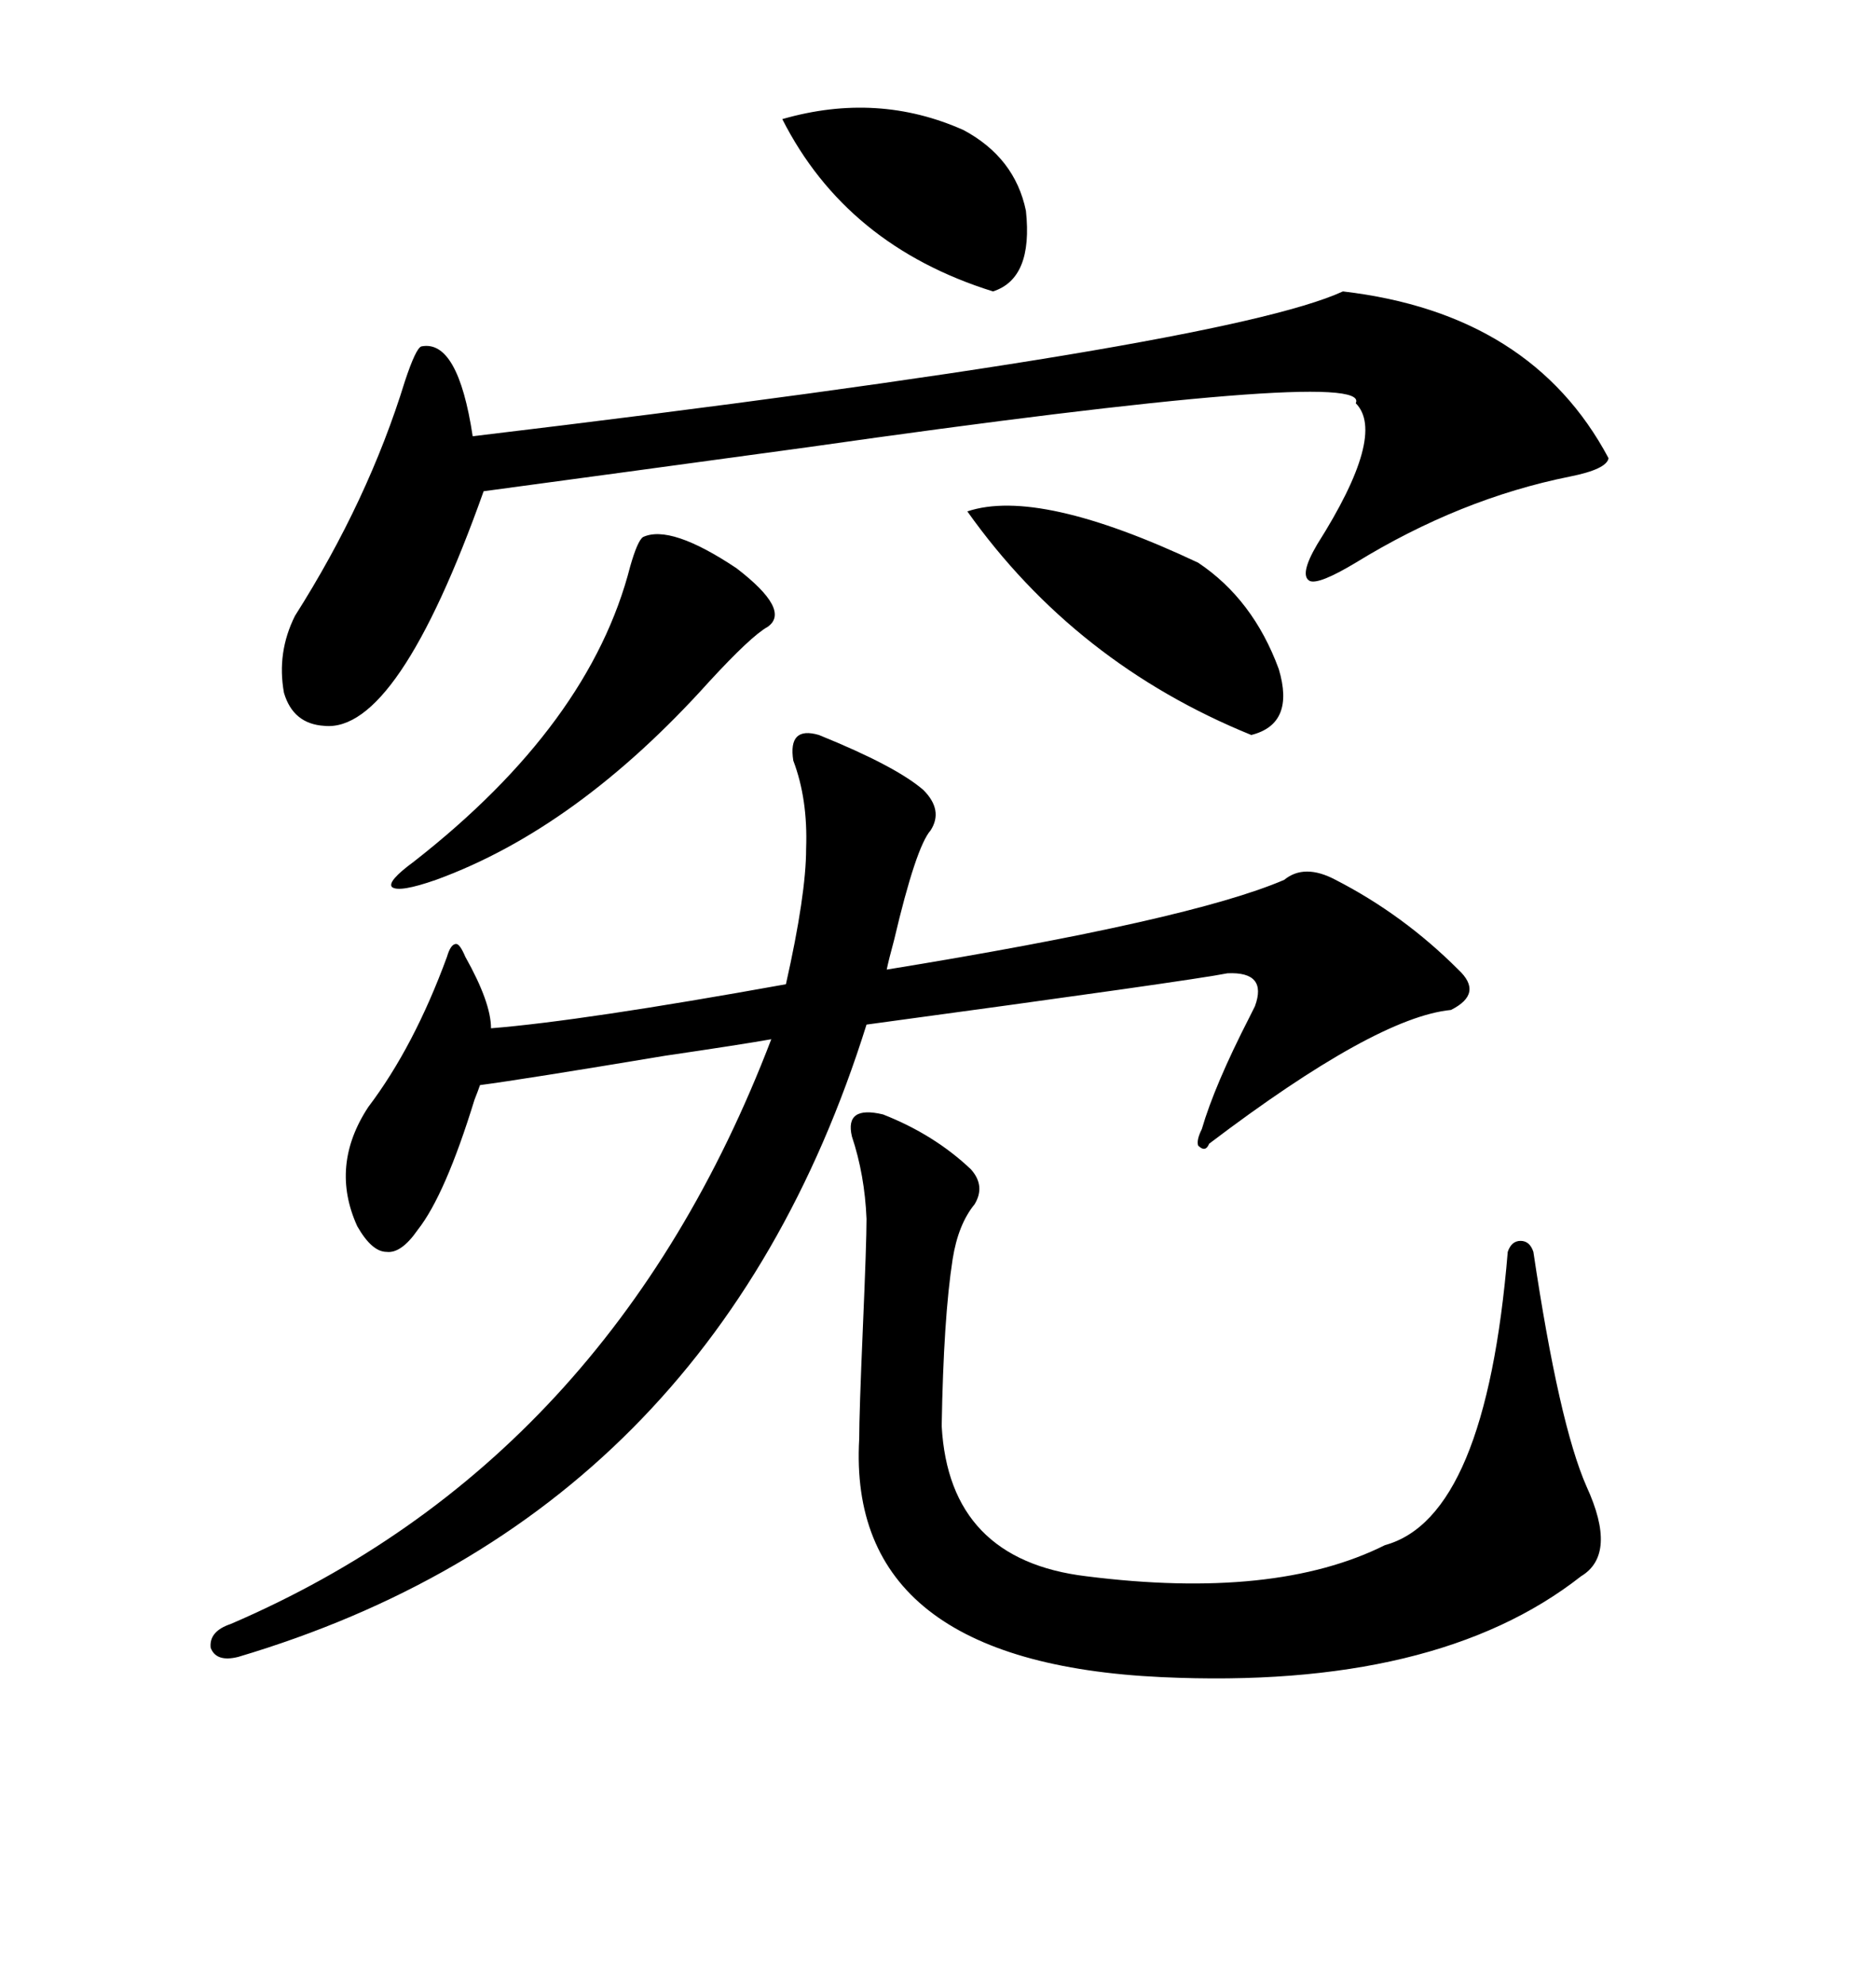 <svg xmlns="http://www.w3.org/2000/svg" xmlns:xlink="http://www.w3.org/1999/xlink" width="300" height="317.285"><path d="M130.96 117.48L130.96 117.48Q143.26 122.46 147.66 126.27L147.66 126.27Q150.88 129.49 148.83 132.71L148.83 132.71Q146.48 135.35 142.97 150.29L142.97 150.29Q142.09 153.52 141.80 154.98L141.80 154.98Q190.43 147.07 205.37 140.63L205.37 140.63Q208.59 137.99 213.57 140.63L213.57 140.63Q224.41 146.19 233.20 154.98L233.20 154.98Q237.30 158.79 232.03 161.43L232.03 161.43Q220.02 162.60 193.36 182.81L193.36 182.81Q192.77 184.28 191.60 183.11L191.60 183.11Q191.31 182.23 192.19 180.47L192.19 180.47Q194.24 173.44 199.80 162.60L199.80 162.60Q200.39 161.43 200.68 160.84L200.68 160.84Q202.73 155.27 196.29 155.57L196.29 155.57Q190.43 156.74 138.57 163.77L138.57 163.77Q113.96 242.29 38.09 264.84L38.09 264.84Q34.57 265.72 33.69 263.38L33.69 263.38Q33.40 260.74 36.91 259.57L36.91 259.57Q97.56 233.50 123.34 166.11L123.34 166.11Q118.36 166.99 106.35 168.75L106.35 168.75Q83.50 172.56 76.76 173.44L76.76 173.44Q76.46 174.32 75.88 175.78L75.88 175.78Q71.19 191.02 66.80 196.58L66.80 196.58Q64.16 200.39 61.82 200.10L61.82 200.10Q59.47 200.10 57.13 196.00L57.13 196.00Q52.73 186.33 58.89 176.95L58.89 176.95Q66.21 167.29 71.48 152.93L71.48 152.93Q72.07 150.88 72.95 150.88L72.95 150.88Q73.54 150.88 74.41 152.93L74.41 152.93Q78.52 160.25 78.52 164.36L78.52 164.36Q93.16 163.18 125.68 157.32L125.68 157.32Q128.91 142.97 128.91 135.64L128.91 135.64Q129.20 127.73 126.86 121.58L126.86 121.58Q125.98 116.02 130.96 117.48ZM214.75 46.58L214.75 46.58Q244.92 50.10 257.23 73.24L257.23 73.24Q256.93 75 251.07 76.17L251.07 76.17Q233.50 79.69 216.80 89.94L216.80 89.94Q210.94 93.46 209.47 92.87L209.47 92.87Q207.71 91.99 210.64 87.01L210.64 87.01Q221.78 69.43 216.80 64.45L216.80 64.45Q219.73 58.59 129.20 71.48L129.20 71.48Q96.97 75.88 77.34 78.52L77.34 78.52Q63.57 117.19 51.86 116.02L51.86 116.02Q46.88 115.72 45.41 110.74L45.41 110.74Q44.24 104.30 47.17 98.44L47.17 98.44Q58.89 79.98 64.75 60.94L64.75 60.94Q66.50 55.66 67.38 55.37L67.38 55.37Q73.24 54.20 75.59 69.73L75.59 69.73Q195.70 55.37 214.75 46.58ZM141.21 178.13L141.21 178.13Q149.41 181.35 155.27 186.91L155.27 186.91Q157.62 189.55 155.86 192.48L155.86 192.48Q153.22 195.70 152.34 201.27L152.34 201.27Q150.88 210.64 150.59 227.93L150.59 227.93Q151.76 249.32 173.73 251.95L173.73 251.95Q203.91 255.76 221.48 246.97L221.48 246.97Q237.60 242.58 241.11 200.10L241.11 200.10Q241.70 198.34 243.16 198.34L243.16 198.34Q244.63 198.34 245.21 200.10L245.21 200.10Q249.32 227.64 253.71 237.60L253.71 237.60Q258.69 248.44 252.83 251.95L252.83 251.95Q229.69 270.12 185.74 268.07L185.74 268.07Q135.35 265.72 137.40 229.98L137.40 229.98Q137.40 225.88 137.99 212.11L137.99 212.11Q138.57 198.63 138.57 194.82L138.57 194.82Q138.28 187.79 136.23 181.64L136.23 181.64Q135.06 176.66 141.21 178.13ZM102.83 85.84L102.83 85.84Q107.23 83.79 117.77 90.82L117.77 90.82Q126.56 97.56 122.75 100.20L122.75 100.20Q120.12 101.66 113.38 108.98L113.38 108.98Q92.29 132.42 69.73 140.63L69.73 140.63Q63.87 142.68 62.70 141.80L62.70 141.80Q61.82 140.92 66.21 137.70L66.21 137.70Q94.34 115.72 100.78 90.53L100.78 90.53Q101.95 86.43 102.83 85.84ZM154.69 81.74L154.69 81.74Q166.11 77.93 191.60 89.94L191.60 89.94Q200.39 95.80 204.49 106.93L204.49 106.93Q207.13 115.72 200.10 117.48L200.10 117.48Q171.97 106.05 154.69 81.74ZM125.10 19.04L125.10 19.04Q140.33 14.65 154.10 20.80L154.10 20.80Q162.30 25.20 164.06 33.69L164.06 33.69Q165.23 44.53 158.79 46.58L158.79 46.58Q135.35 39.26 125.10 19.04Z"/></svg>